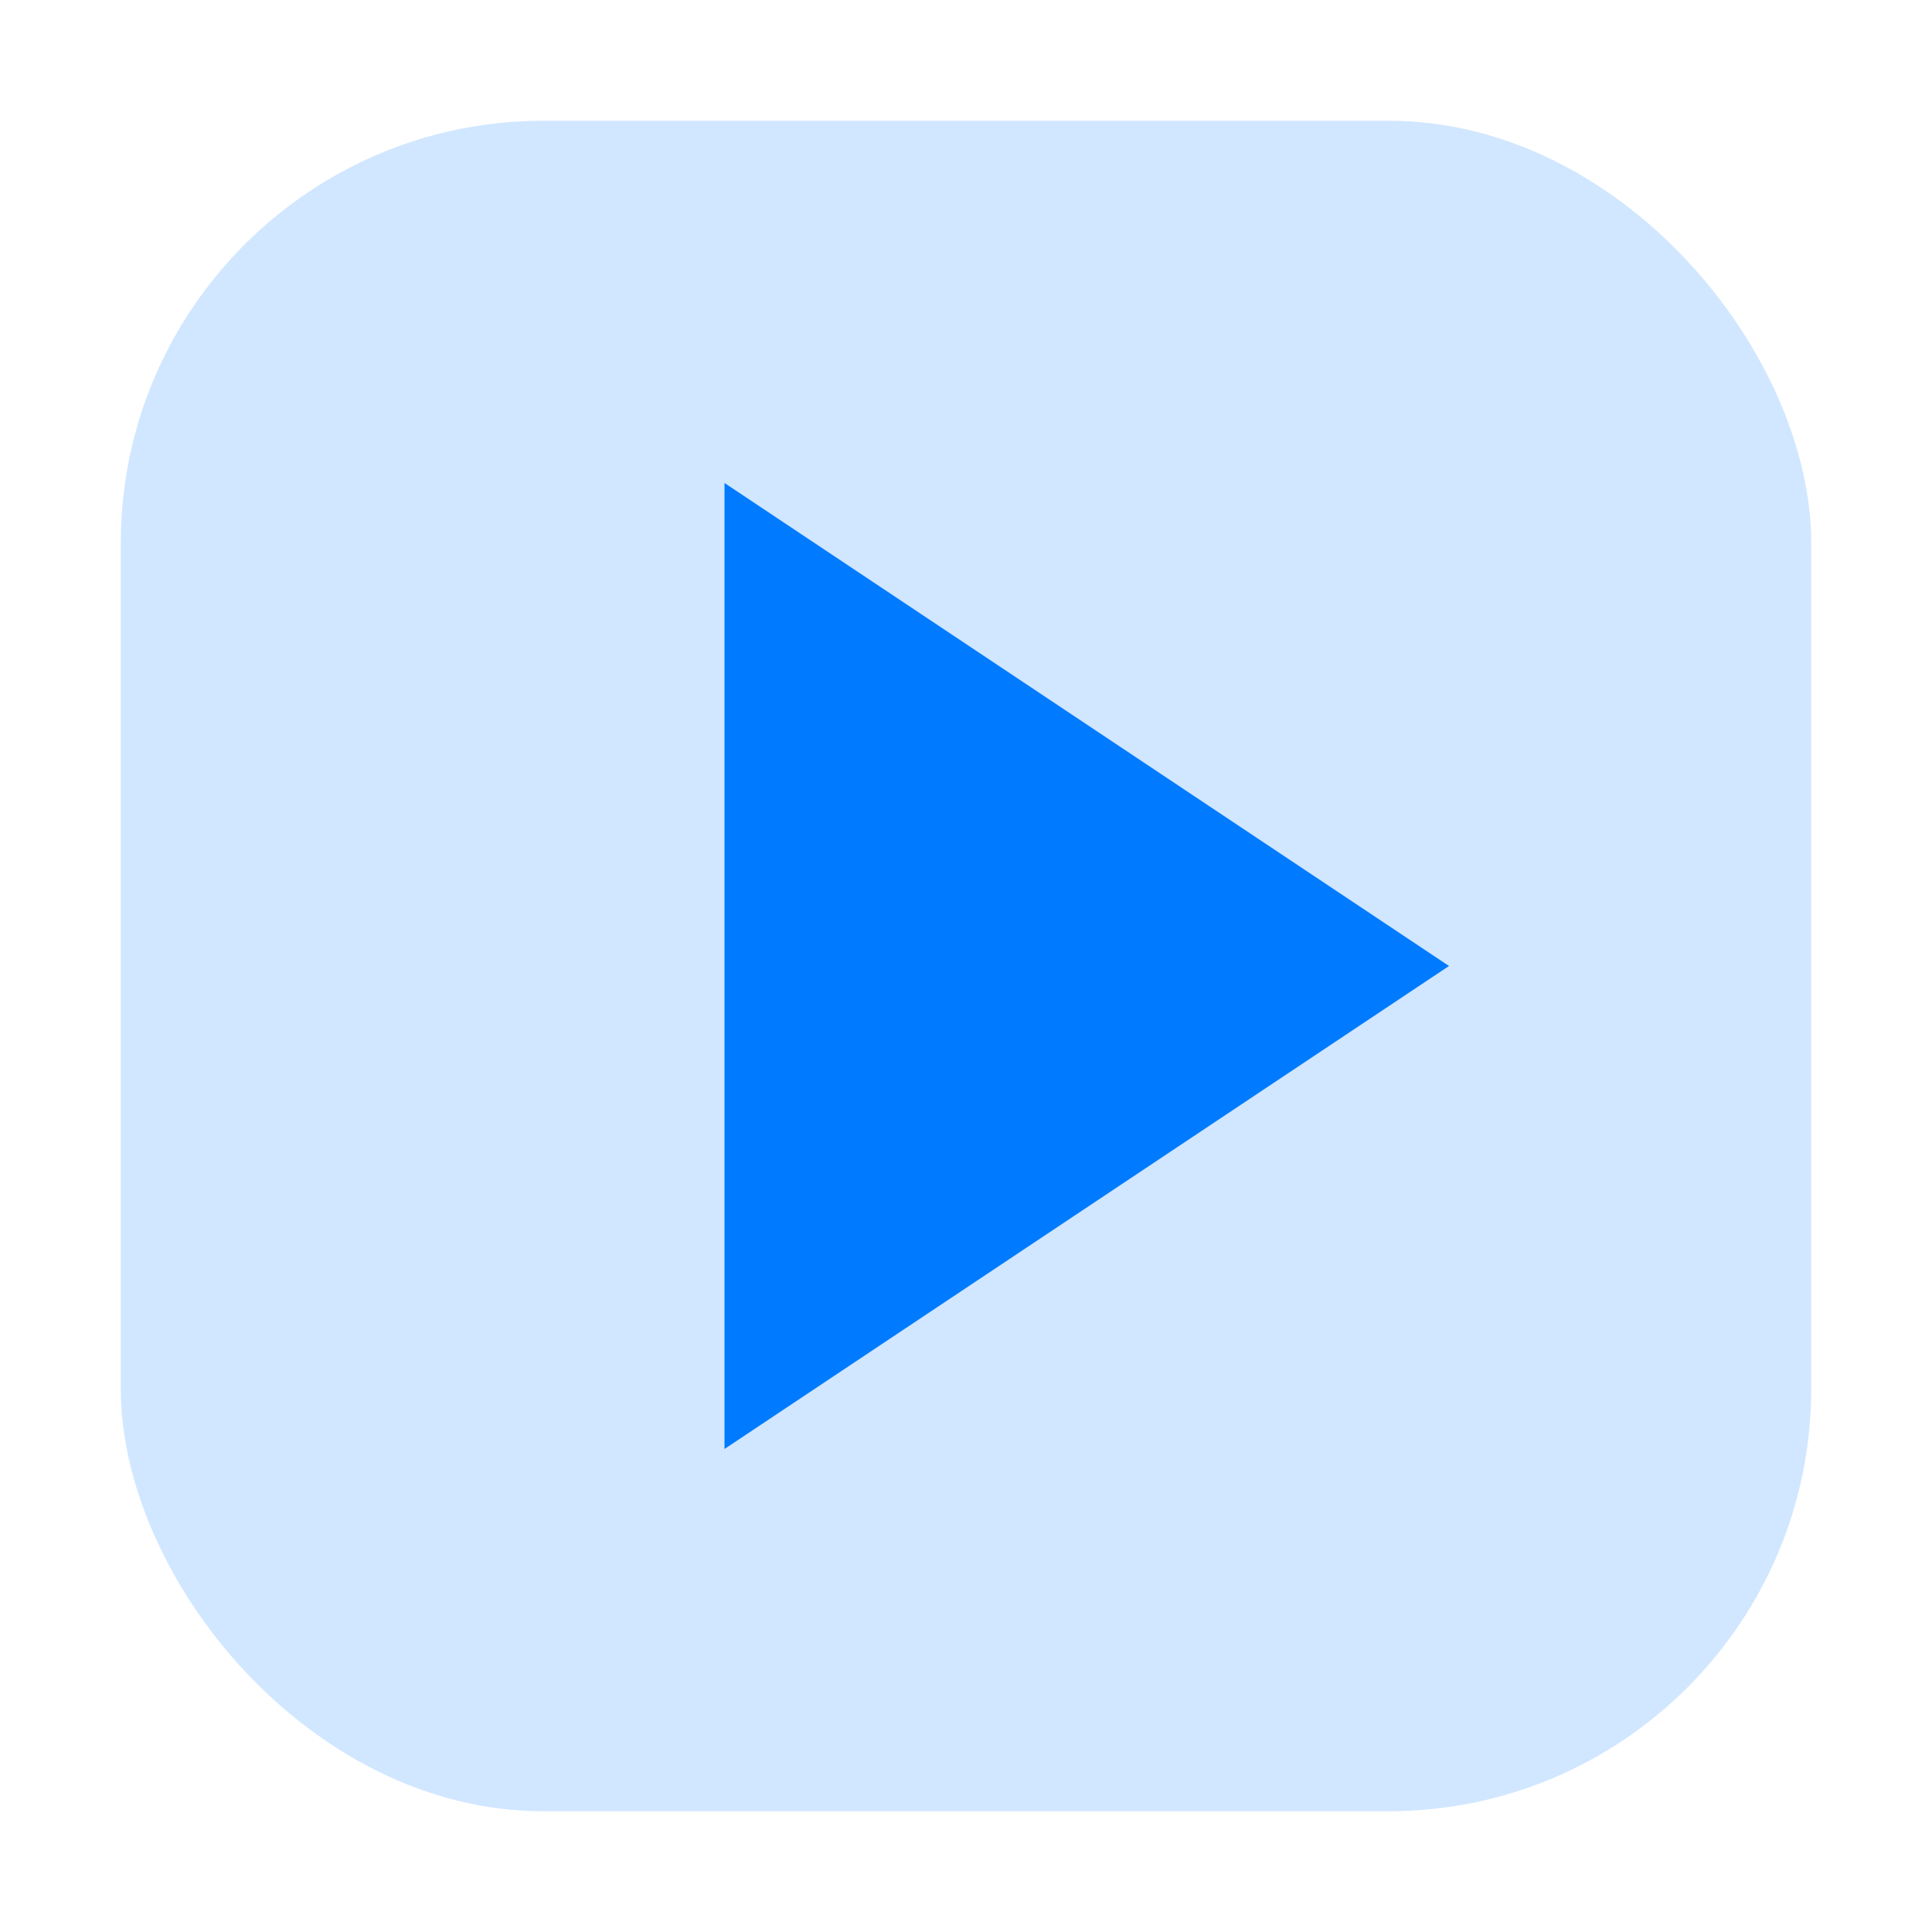 <svg xmlns="http://www.w3.org/2000/svg" viewBox="0 0 64 64" width="64" height="64"><rect x="4" y="4" width="56" height="56" rx="14" ry="14" fill="#007bff" opacity="0.18"/><g fill="#007bff" stroke="none" color="#007bff"><path d="M24 16 L24 48 L48 32 Z"/></g></svg>